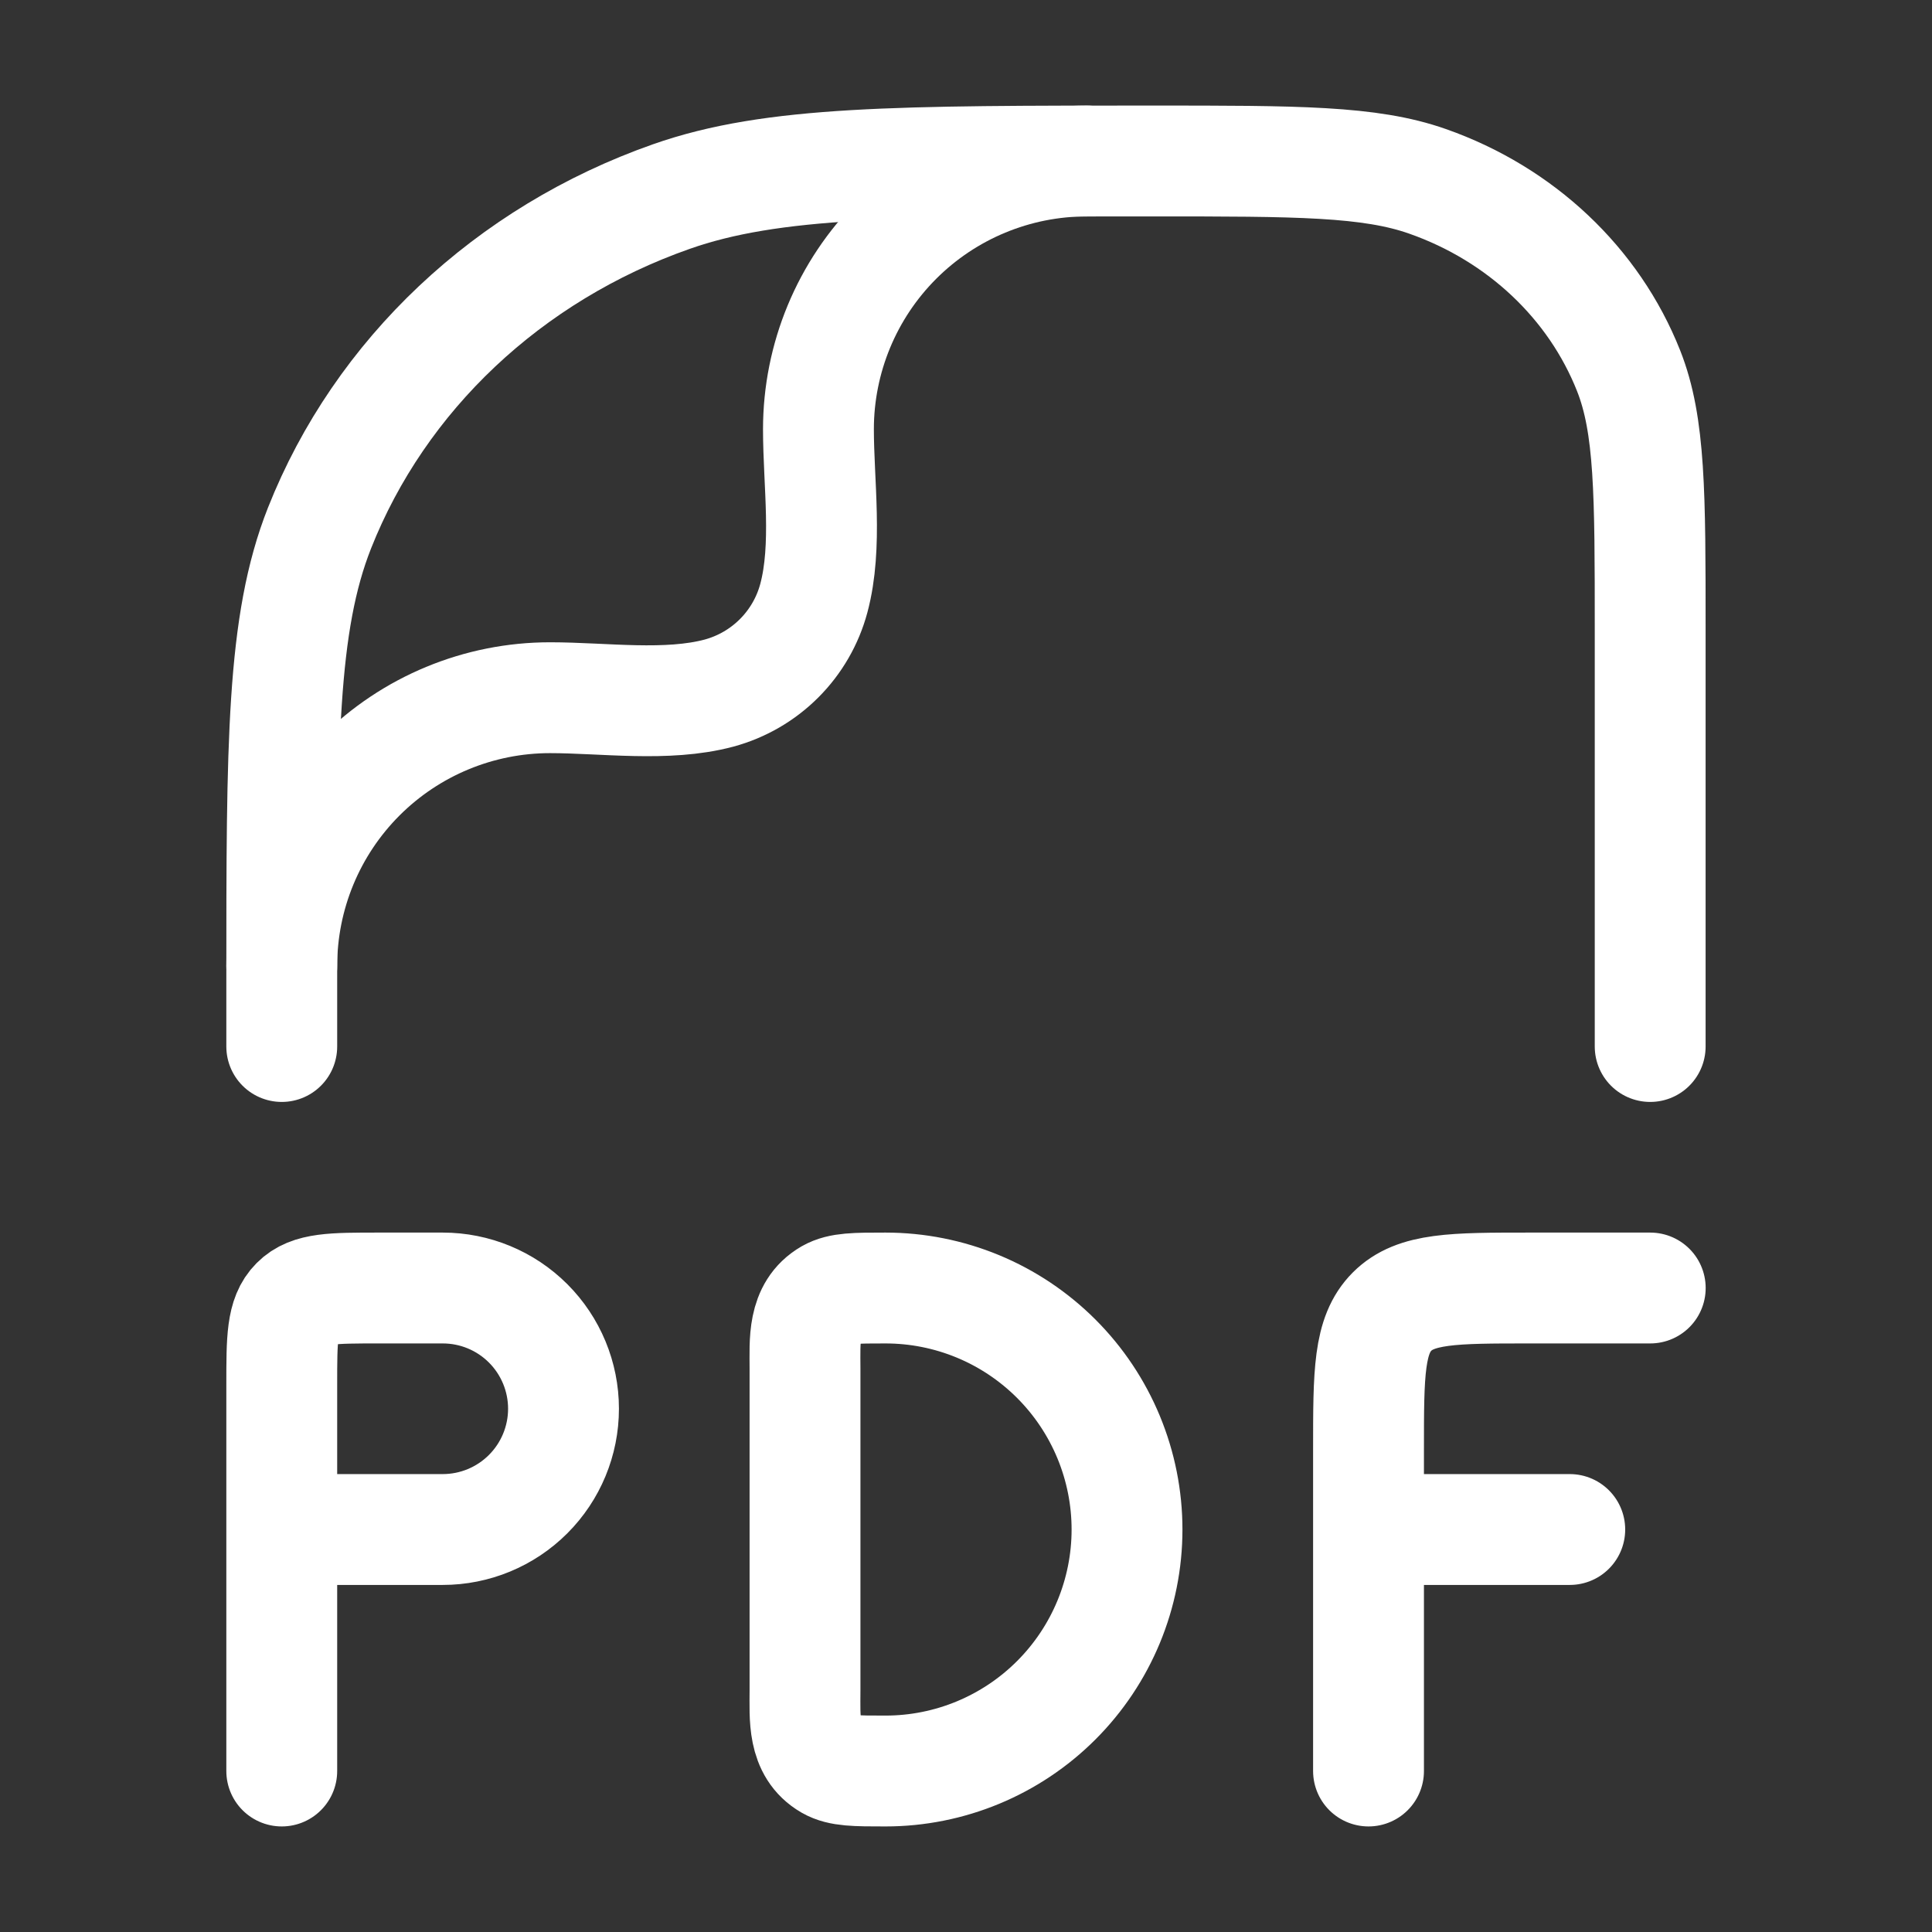 <?xml version="1.0" encoding="UTF-8"?>
<svg xmlns="http://www.w3.org/2000/svg" width="61" height="61" viewBox="0 0 61 61" fill="none">
  <rect x="0" y="0" width="61" height="61" fill="#333333" stroke="none"/>
  <path d="M8.896 33.042V30.998C8.896 23.457 8.896 19.688 10.088 16.673C12.005 11.832 16.056 8.014 21.195 6.207C24.387 5.083 28.386 5.083 36.392 5.083C40.962 5.083 43.249 5.083 45.074 5.726C48.01 6.758 50.325 8.939 51.421 11.707C52.102 13.428 52.102 15.583 52.102 19.891V33.042" stroke="white" stroke-width="3.5" stroke-linecap="round" stroke-linejoin="round"></path>
  <path d="M8.896 30.5C8.896 28.253 9.789 26.099 11.377 24.51C12.966 22.921 15.121 22.029 17.367 22.029C19.06 22.029 21.055 22.323 22.7 21.884C23.418 21.69 24.073 21.311 24.599 20.785C25.125 20.259 25.504 19.603 25.696 18.885C26.136 17.24 25.841 15.245 25.841 13.552C25.842 11.306 26.735 9.152 28.323 7.564C29.912 5.976 32.066 5.083 34.313 5.083M8.896 55.917V48.292M8.896 48.292V43.717C8.896 42.278 8.896 41.561 9.343 41.114C9.786 40.667 10.507 40.667 11.946 40.667H13.979C14.991 40.667 15.96 41.068 16.675 41.783C17.39 42.498 17.792 43.468 17.792 44.479C17.792 45.49 17.39 46.46 16.675 47.175C15.96 47.89 14.991 48.292 13.979 48.292H8.896ZM52.104 40.667H48.292C45.895 40.667 44.698 40.667 43.953 41.411C43.209 42.156 43.209 43.353 43.209 45.75V48.292M43.209 48.292V55.917M43.209 48.292H49.563M35.584 48.292C35.584 50.314 34.78 52.253 33.35 53.683C31.92 55.113 29.981 55.917 27.959 55.917C27.008 55.917 26.535 55.917 26.179 55.713C25.333 55.223 25.417 54.234 25.417 53.375V43.208C25.417 42.349 25.333 41.361 26.179 40.87C26.535 40.667 27.008 40.667 27.959 40.667C28.96 40.667 29.951 40.864 30.877 41.247C31.802 41.63 32.642 42.192 33.35 42.9C34.058 43.608 34.62 44.449 35.003 45.374C35.386 46.299 35.584 47.29 35.584 48.292Z" stroke="white" stroke-width="3.5" stroke-linecap="round" stroke-linejoin="round"></path>
</svg>
